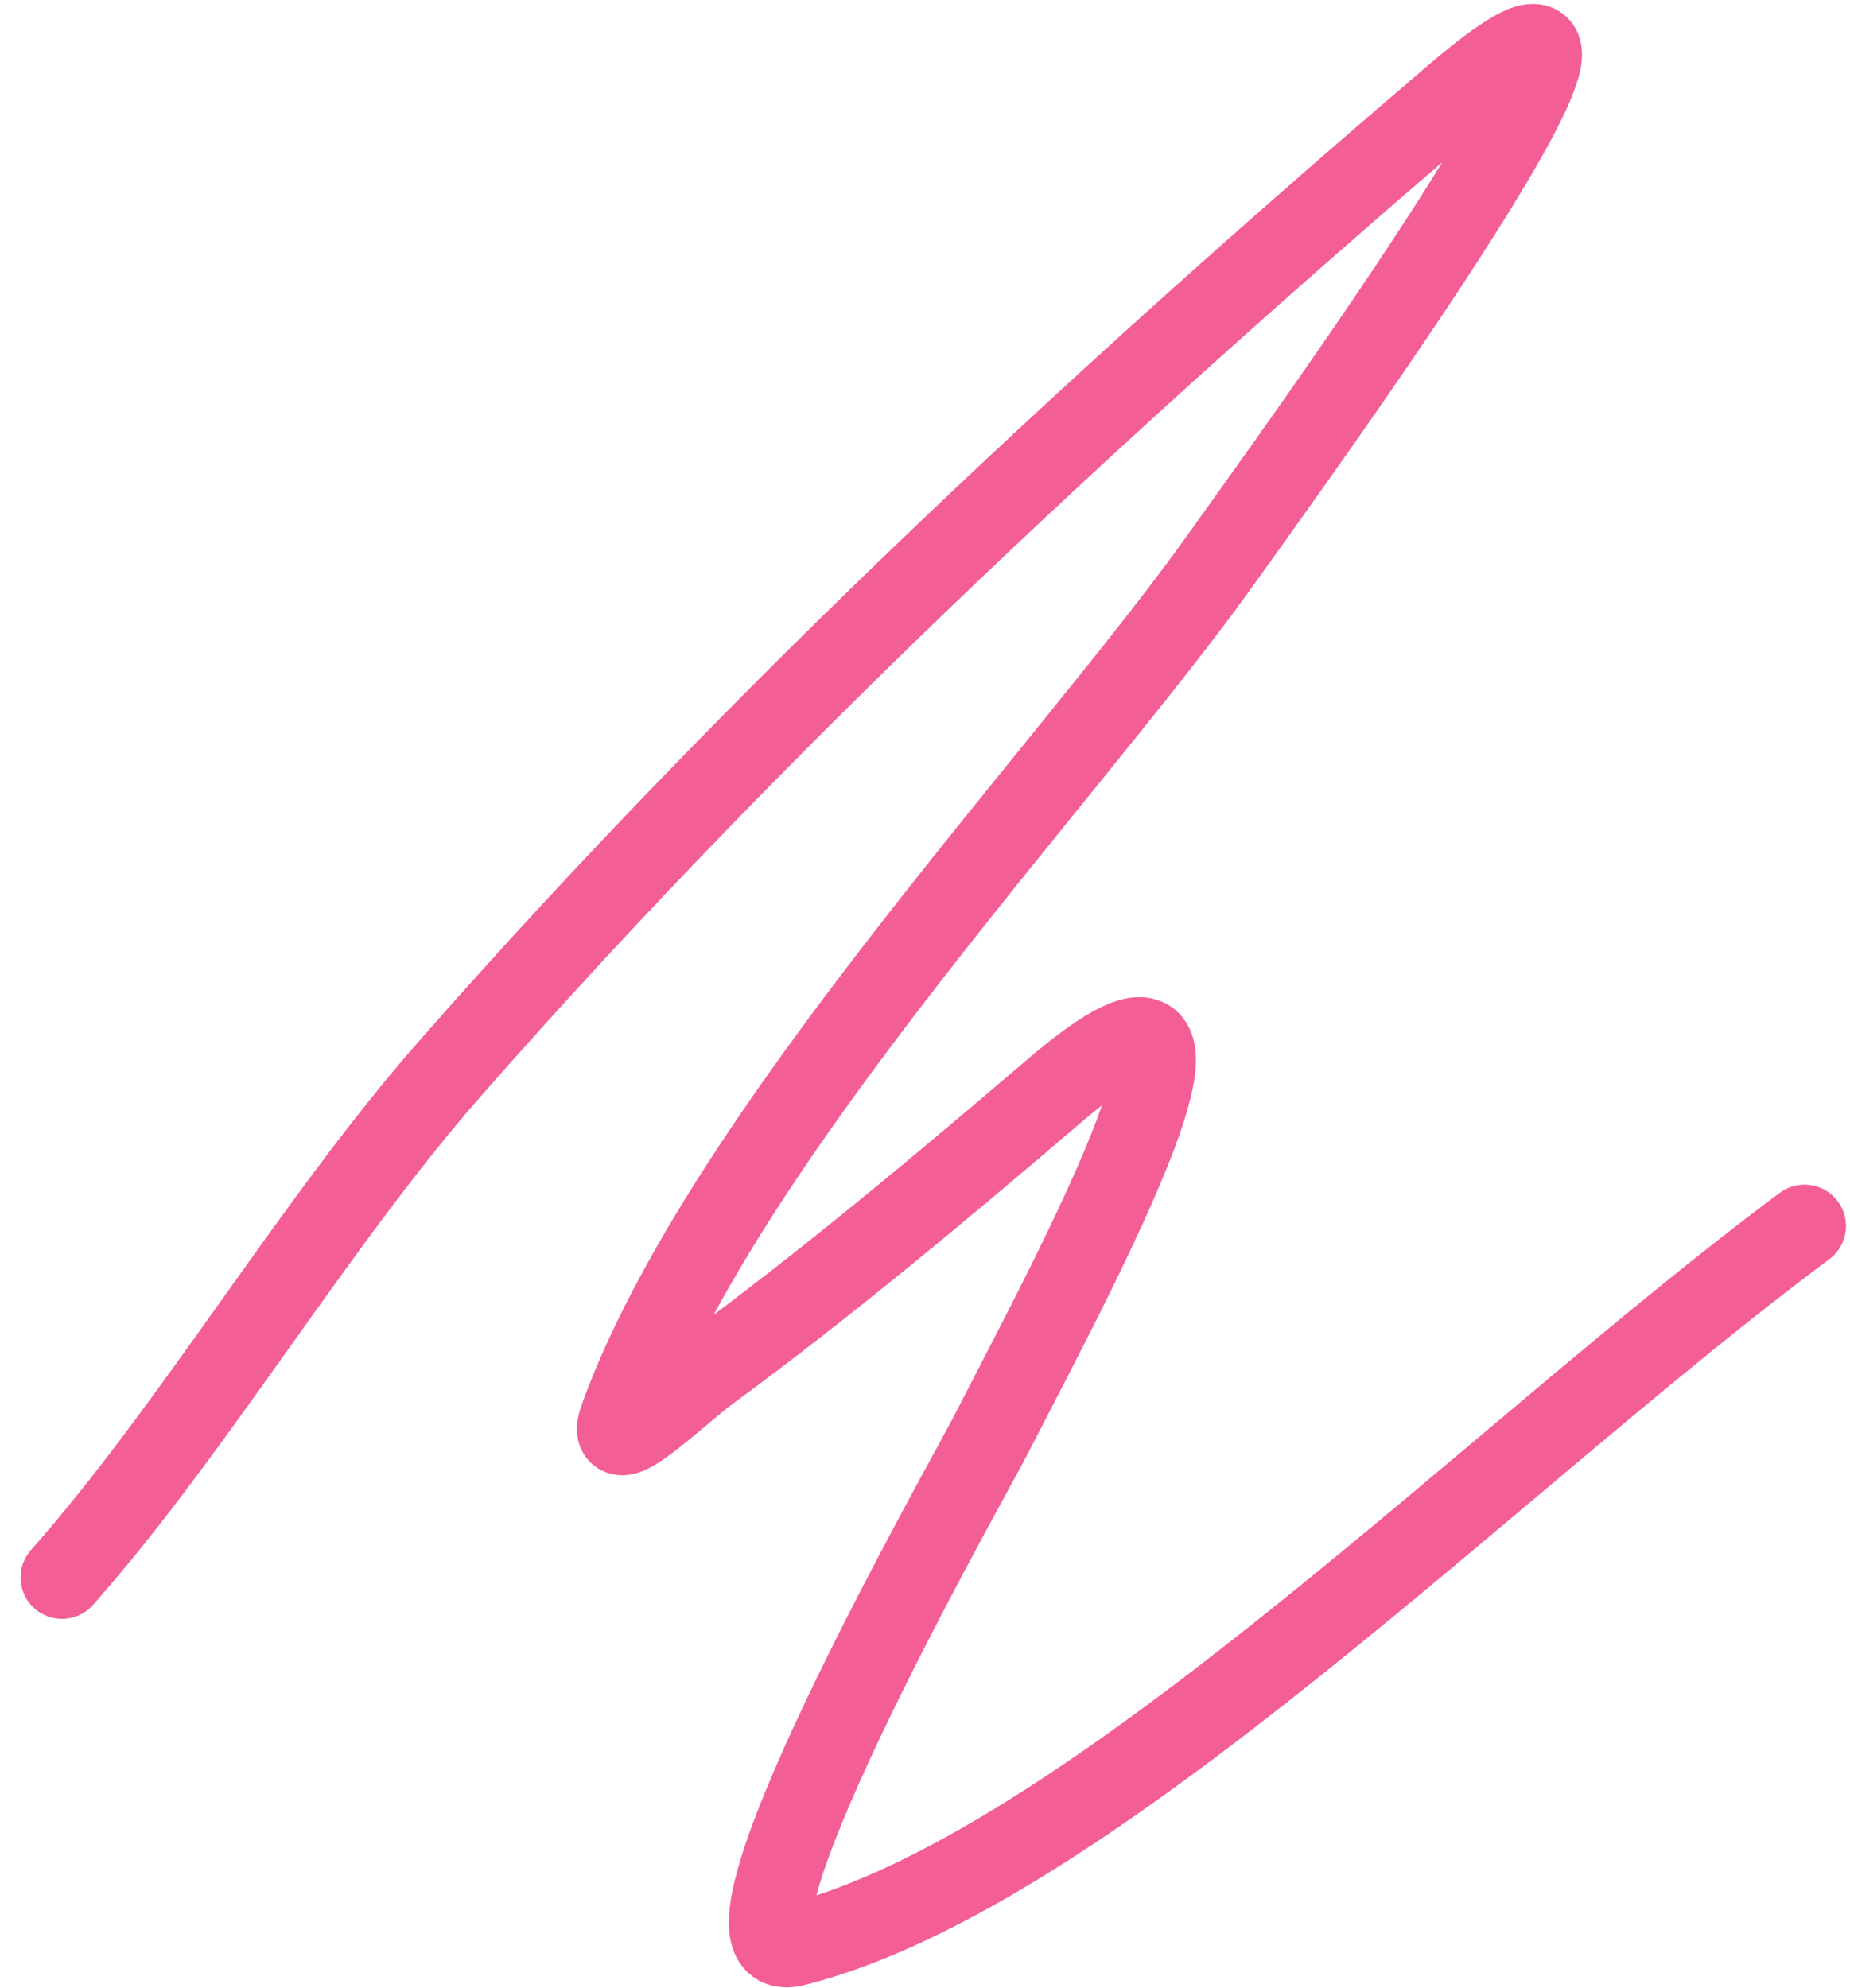 <?xml version="1.0" encoding="UTF-8"?> <svg xmlns="http://www.w3.org/2000/svg" width="67" height="72" viewBox="0 0 67 72" fill="none"> <path d="M2.244 57.141C6.972 51.809 11.401 44.291 16.268 38.741C27.86 25.522 40.722 13.741 52.704 3.497C62.457 -4.843 46.185 17.495 44.258 20.21C38.809 27.886 26.179 41.171 22.484 51.373C21.863 53.085 24.565 50.438 25.616 49.666C29.833 46.571 33.987 43.103 38.185 39.513C46.236 32.63 38.791 46.304 35.863 52.018C35.019 53.664 24.934 71.404 28.756 70.452C39.413 67.799 54.268 52.643 65.353 44.411" stroke="#F45E97" stroke-width="3" stroke-linecap="round"></path> </svg> 
